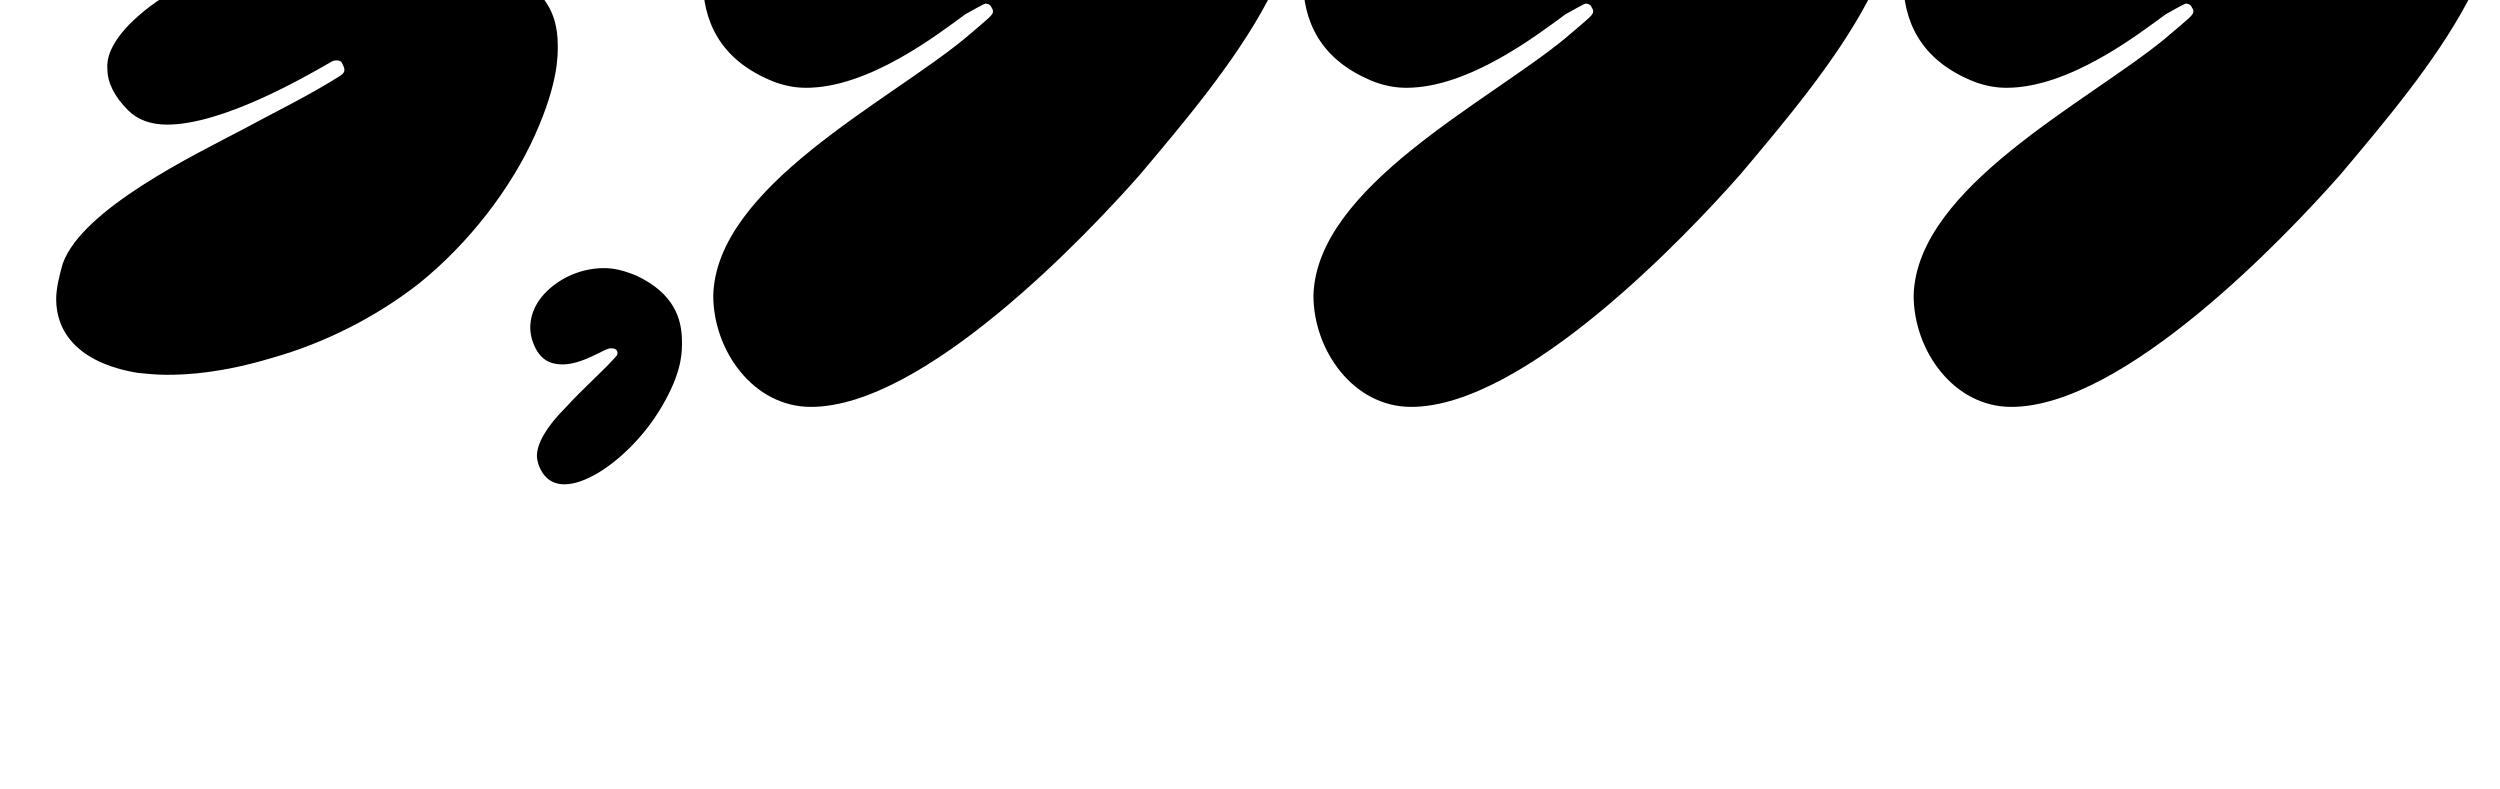 <?xml version="1.0" encoding="UTF-8" standalone="no"?>
<!DOCTYPE svg PUBLIC "-//W3C//DTD SVG 1.1//EN" "http://www.w3.org/Graphics/SVG/1.1/DTD/svg11.dtd">
<svg width="100%" height="100%" viewBox="0 0 190 60" version="1.1" xmlns="http://www.w3.org/2000/svg" xmlns:xlink="http://www.w3.org/1999/xlink" xml:space="preserve" xmlns:serif="http://www.serif.com/" style="fill-rule:evenodd;clip-rule:evenodd;stroke-linejoin:round;stroke-miterlimit:2;">
    <g transform="matrix(1,0,0,1,-437.618,-6623.078)">
        <g transform="matrix(0.938,0,0,10.832,0,0)">
            <g transform="matrix(1.067,0,0,0.092,0,0)">
                <path d="M447.706,6674.486C448.426,6674.558 449.146,6674.63 449.938,6674.63C451.522,6674.63 454.114,6674.486 457.93,6673.334C461.746,6672.254 465.706,6670.31 469.09,6667.646C472.906,6664.55 476.074,6660.374 477.874,6656.342C479.674,6652.31 479.602,6650.222 479.602,6649.502C479.602,6648.206 479.314,6647.126 478.738,6646.262C477.226,6643.886 474.49,6642.302 471.682,6642.302C470.602,6642.302 469.594,6642.518 468.658,6643.022C468.514,6643.094 468.442,6643.094 468.298,6643.094C468.082,6643.094 467.938,6643.022 467.866,6642.734C467.794,6642.662 467.794,6642.518 467.794,6642.446C467.794,6642.302 467.794,6642.086 468.154,6641.87C471.898,6640.502 473.122,6636.614 473.122,6634.166C473.122,6633.518 473.194,6631.862 471.97,6629.774C469.45,6625.526 465.49,6623.942 460.954,6623.942C454.762,6623.942 447.778,6627.11 443.098,6631.07C441.442,6632.438 440.218,6633.878 439.282,6635.318C437.41,6638.198 437.626,6639.71 437.626,6639.998C437.626,6641.222 438.058,6642.374 438.922,6643.382C439.714,6644.246 441.01,6644.678 442.81,6644.678C448.498,6644.678 457.498,6640.358 460.882,6639.782C461.026,6639.782 461.17,6639.71 461.242,6639.71C461.53,6639.71 461.674,6639.854 461.674,6639.998L461.674,6640.214C461.674,6640.43 461.458,6640.43 461.17,6640.646C460.162,6641.366 454.834,6643.022 450.658,6645.254C449.146,6646.046 447.994,6646.982 447.058,6647.918C445.186,6649.862 445.402,6651.086 445.402,6651.302C445.402,6652.31 445.906,6653.39 446.986,6654.47C447.706,6655.19 448.714,6655.55 449.938,6655.55C454.114,6655.55 460.234,6652.022 462.466,6650.726C462.61,6650.654 462.754,6650.654 462.826,6650.654C463.042,6650.654 463.186,6650.726 463.258,6650.942C463.33,6651.086 463.402,6651.23 463.402,6651.374C463.402,6651.518 463.33,6651.662 463.114,6651.806C460.738,6653.318 458.218,6654.542 455.698,6655.91C452.026,6657.854 443.53,6661.958 442.018,6666.134C441.73,6667.142 441.514,6668.078 441.514,6668.87C441.514,6671.246 443.026,6673.694 447.706,6674.486Z" style="fill-rule:nonzero;"/>
                <path d="M485.578,6667.07C484.714,6666.71 483.922,6666.494 483.13,6666.494C481.402,6666.494 479.818,6667.214 478.738,6668.294C477.658,6669.374 477.514,6670.454 477.514,6671.03C477.514,6671.39 477.586,6671.822 477.73,6672.182C478.234,6673.55 479.098,6673.838 479.962,6673.838C481.474,6673.838 483.058,6672.686 483.562,6672.614L483.706,6672.614C484.066,6672.614 484.138,6672.83 484.138,6672.974C484.138,6673.118 484.066,6673.19 483.994,6673.262C483.202,6674.198 481.546,6675.638 480.178,6677.15C478.738,6678.59 478.018,6679.886 478.018,6680.822C478.018,6681.038 478.09,6681.326 478.162,6681.542C478.522,6682.478 479.17,6682.982 480.106,6682.982C481.618,6682.982 483.706,6681.686 485.506,6679.742C486.37,6678.806 487.162,6677.726 487.81,6676.502C489.106,6674.126 489.034,6672.686 489.034,6672.11C489.034,6670.382 488.458,6668.438 485.578,6667.07Z" style="fill-rule:nonzero;"/>
                <path d="M535.186,6632.582C532.306,6626.174 524.17,6623.078 516.034,6623.078C513.514,6623.078 510.994,6623.366 508.69,6624.014C504.01,6625.238 499.546,6628.334 496.306,6632.006C494.65,6633.806 493.354,6635.75 492.346,6637.766C490.33,6641.87 490.618,6643.958 490.618,6644.462C490.618,6647.558 491.842,6650.654 496.09,6652.31C496.882,6652.598 497.674,6652.742 498.466,6652.742C503.218,6652.742 508.402,6648.71 510.562,6647.126C510.994,6646.91 512.146,6646.19 512.146,6646.334C512.29,6646.334 512.434,6646.406 512.506,6646.55C512.578,6646.694 512.65,6646.766 512.65,6646.91C512.65,6647.198 512.434,6647.342 510.49,6648.998C504.658,6653.822 491.626,6660.302 491.41,6668.582C491.41,6672.758 494.434,6677.078 498.826,6677.078C507.394,6677.078 519.706,6664.046 523.81,6659.366C527.194,6655.334 531.01,6650.798 533.458,6646.19C535.906,6641.582 536.122,6638.558 536.122,6637.046C536.122,6635.534 535.834,6634.022 535.186,6632.582ZM516.106,6635.102C515.818,6635.102 515.53,6635.03 515.242,6635.03C512.218,6635.03 507.106,6637.19 505.306,6641.222C505.162,6641.582 504.946,6641.798 504.73,6641.798C504.586,6641.798 504.514,6641.726 504.37,6641.654C504.01,6641.438 504.01,6641.006 504.226,6640.718C505.954,6637.478 508.978,6635.102 512.578,6634.238C513.442,6634.022 514.306,6633.95 515.242,6633.95L516.322,6633.95C516.682,6634.022 516.898,6634.238 516.898,6634.598C516.898,6634.958 516.754,6635.102 516.394,6635.102L516.106,6635.102Z" style="fill-rule:nonzero;"/>
                <path d="M580.762,6632.582C577.882,6626.174 569.746,6623.078 561.61,6623.078C559.09,6623.078 556.57,6623.366 554.266,6624.014C549.586,6625.238 545.122,6628.334 541.882,6632.006C540.226,6633.806 538.93,6635.75 537.922,6637.766C535.906,6641.87 536.194,6643.958 536.194,6644.462C536.194,6647.558 537.418,6650.654 541.666,6652.31C542.458,6652.598 543.25,6652.742 544.042,6652.742C548.794,6652.742 553.978,6648.71 556.138,6647.126C556.57,6646.91 557.722,6646.19 557.722,6646.334C557.866,6646.334 558.01,6646.406 558.082,6646.55C558.154,6646.694 558.226,6646.766 558.226,6646.91C558.226,6647.198 558.01,6647.342 556.066,6648.998C550.234,6653.822 537.202,6660.302 536.986,6668.582C536.986,6672.758 540.01,6677.078 544.402,6677.078C552.97,6677.078 565.282,6664.046 569.386,6659.366C572.77,6655.334 576.586,6650.798 579.034,6646.19C581.482,6641.582 581.698,6638.558 581.698,6637.046C581.698,6635.534 581.41,6634.022 580.762,6632.582ZM561.682,6635.102C561.394,6635.102 561.106,6635.03 560.818,6635.03C557.794,6635.03 552.682,6637.19 550.882,6641.222C550.738,6641.582 550.522,6641.798 550.306,6641.798C550.162,6641.798 550.09,6641.726 549.946,6641.654C549.586,6641.438 549.586,6641.006 549.802,6640.718C551.53,6637.478 554.554,6635.102 558.154,6634.238C559.018,6634.022 559.882,6633.95 560.818,6633.95L561.898,6633.95C562.258,6634.022 562.474,6634.238 562.474,6634.598C562.474,6634.958 562.33,6635.102 561.97,6635.102L561.682,6635.102Z" style="fill-rule:nonzero;"/>
                <path d="M626.338,6632.582C623.458,6626.174 615.322,6623.078 607.186,6623.078C604.666,6623.078 602.146,6623.366 599.842,6624.014C595.162,6625.238 590.698,6628.334 587.458,6632.006C585.802,6633.806 584.506,6635.75 583.498,6637.766C581.482,6641.87 581.77,6643.958 581.77,6644.462C581.77,6647.558 582.994,6650.654 587.242,6652.31C588.034,6652.598 588.826,6652.742 589.618,6652.742C594.37,6652.742 599.554,6648.71 601.714,6647.126C602.146,6646.91 603.298,6646.19 603.298,6646.334C603.442,6646.334 603.586,6646.406 603.658,6646.55C603.73,6646.694 603.802,6646.766 603.802,6646.91C603.802,6647.198 603.586,6647.342 601.642,6648.998C595.81,6653.822 582.778,6660.302 582.562,6668.582C582.562,6672.758 585.586,6677.078 589.978,6677.078C598.546,6677.078 610.858,6664.046 614.962,6659.366C618.346,6655.334 622.162,6650.798 624.61,6646.19C627.058,6641.582 627.274,6638.558 627.274,6637.046C627.274,6635.534 626.986,6634.022 626.338,6632.582ZM607.258,6635.102C606.97,6635.102 606.682,6635.03 606.394,6635.03C603.37,6635.03 598.258,6637.19 596.458,6641.222C596.314,6641.582 596.098,6641.798 595.882,6641.798C595.738,6641.798 595.666,6641.726 595.522,6641.654C595.162,6641.438 595.162,6641.006 595.378,6640.718C597.106,6637.478 600.13,6635.102 603.73,6634.238C604.594,6634.022 605.458,6633.95 606.394,6633.95L607.474,6633.95C607.834,6634.022 608.05,6634.238 608.05,6634.598C608.05,6634.958 607.906,6635.102 607.546,6635.102L607.258,6635.102Z" style="fill-rule:nonzero;"/>
            </g>
        </g>
    </g>
</svg>

